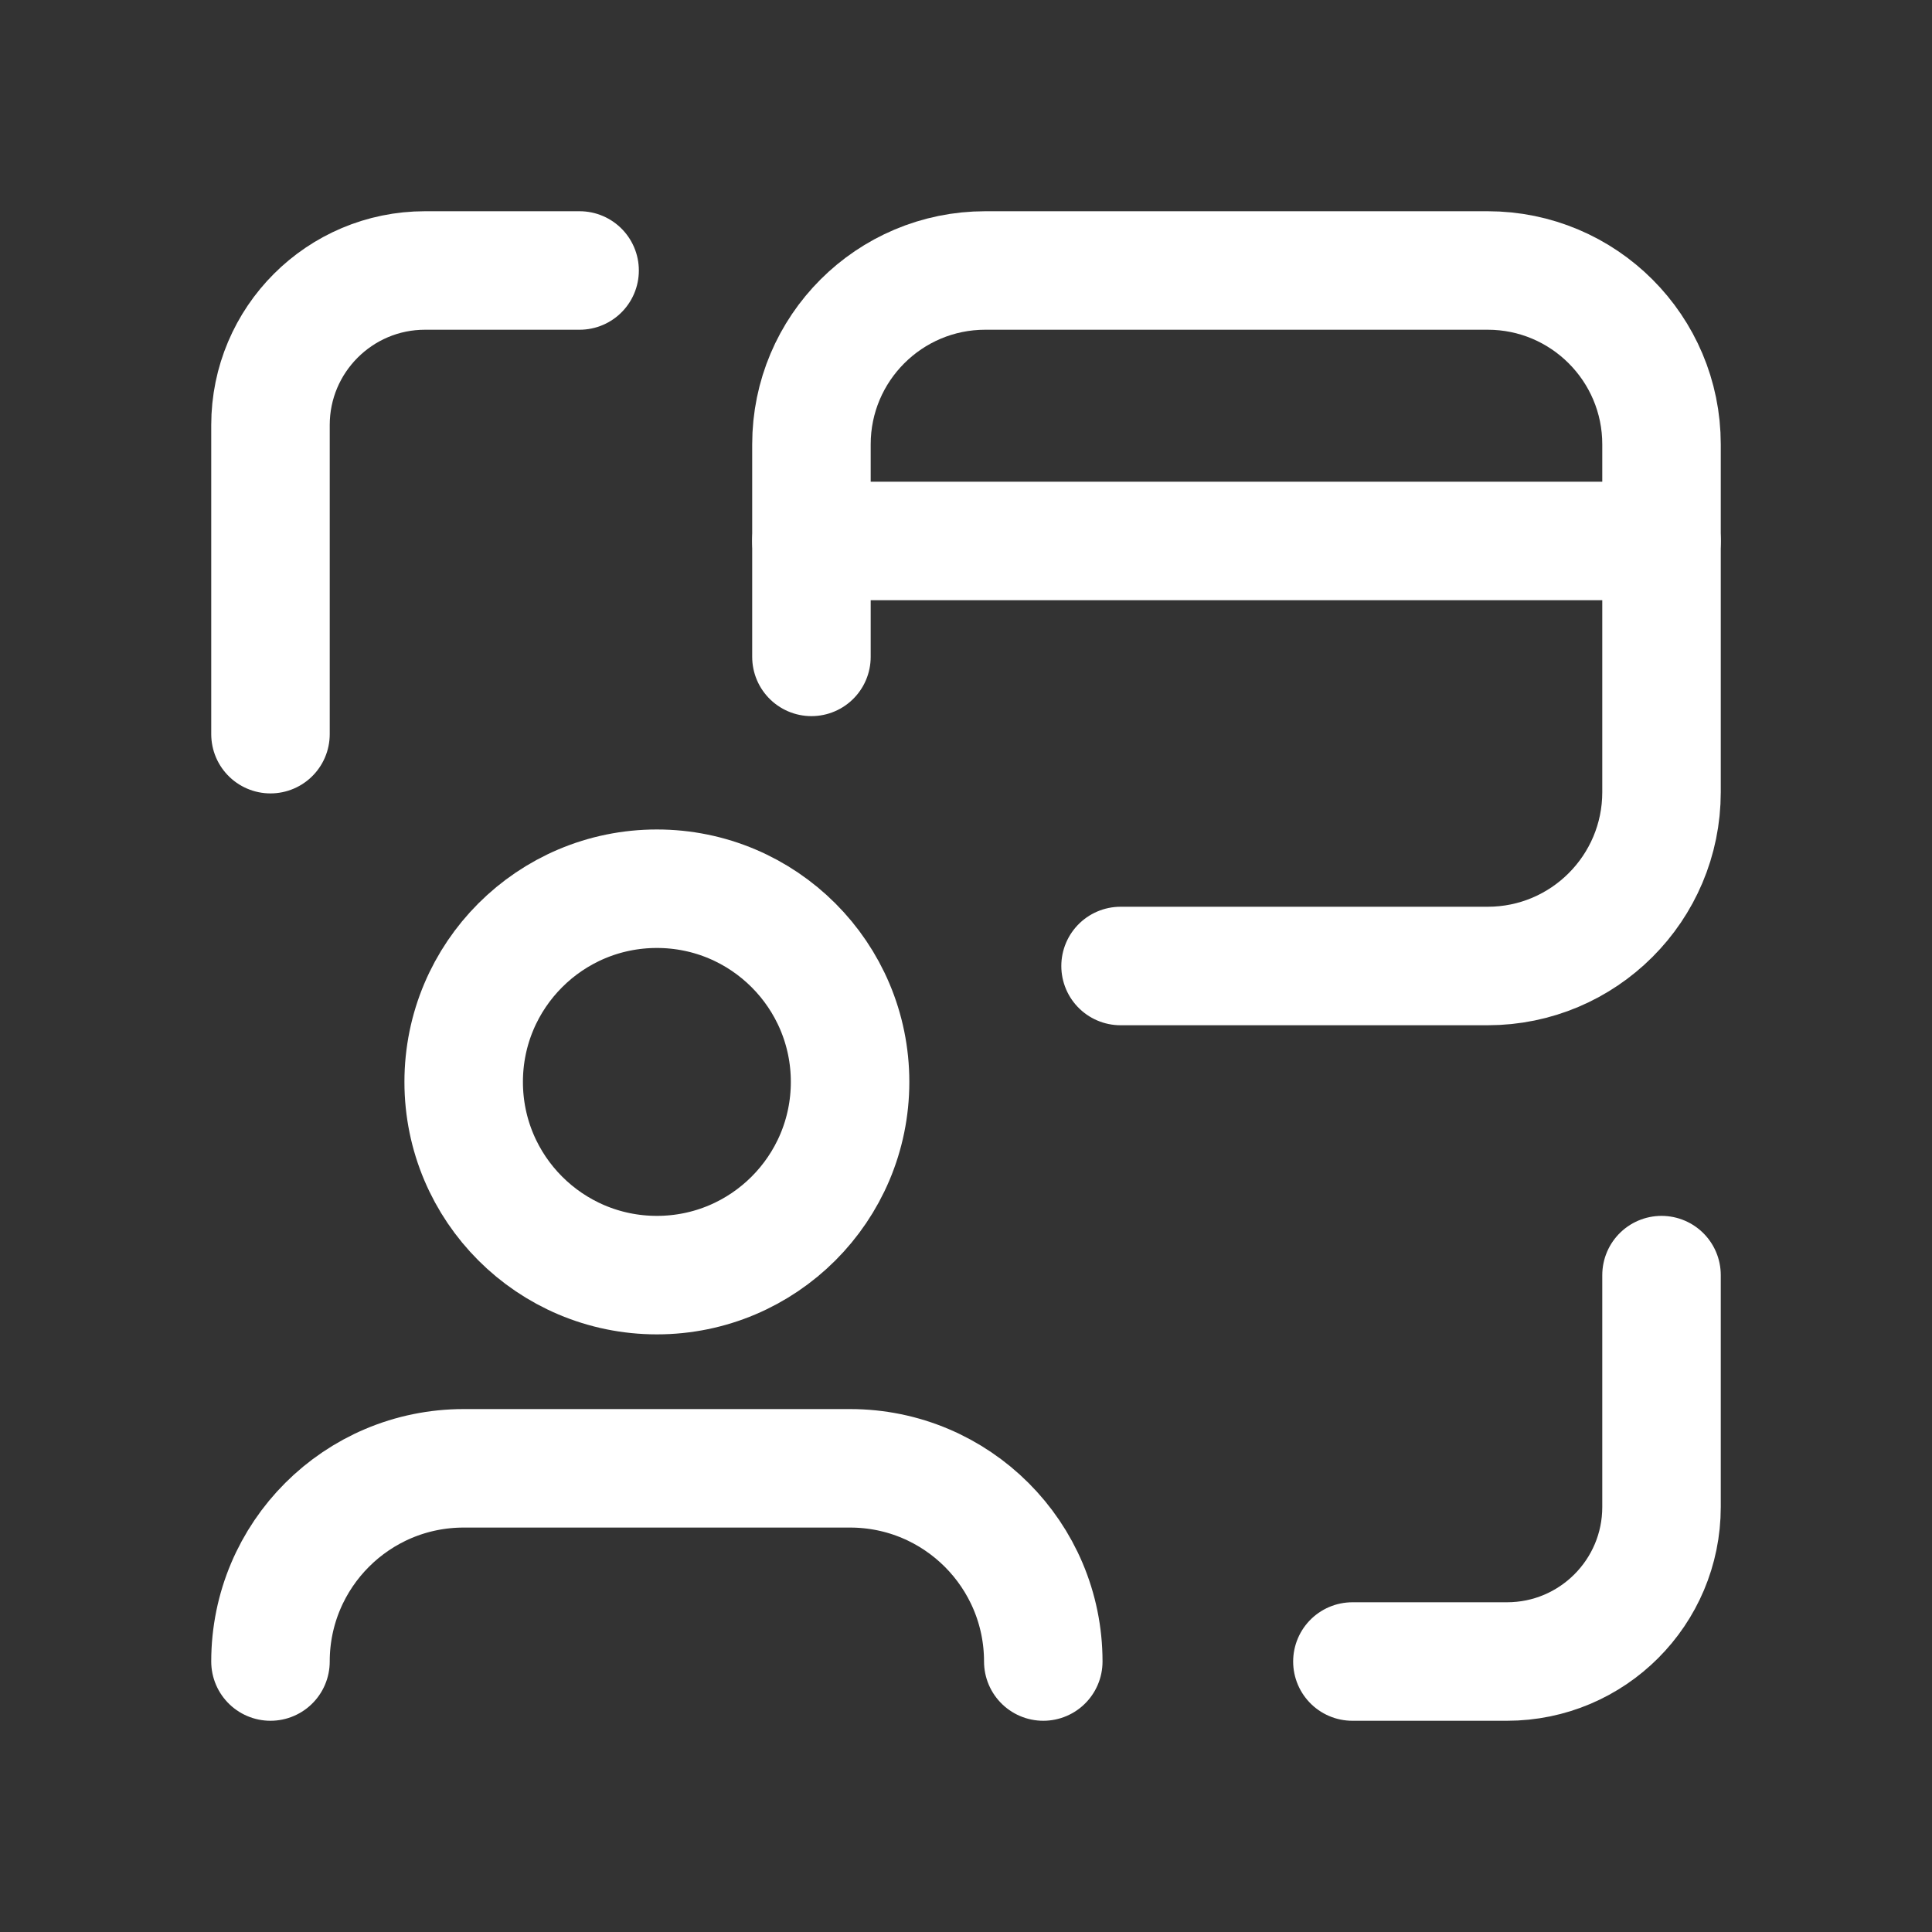 <svg width="30" height="30" viewBox="0 0 30 30" fill="none" xmlns="http://www.w3.org/2000/svg">
<rect x="0" y="0" width="30" height="30" fill="#333333" stroke="none"/>
<path d="M17.4 15H23.1C24.591 15 25.8 13.791 25.8 12.3V6.9C25.8 5.409 24.591 4.2 23.1 4.2H15.3C13.809 4.2 12.6 5.409 12.6 6.9V10.2" stroke="white" stroke-width="1.84" stroke-linecap="round" stroke-linejoin="round"/>
<path d="M25.8 8.4H12.6" stroke="white" stroke-width="1.84" stroke-linecap="round" stroke-linejoin="round"/>
<path d="M4.2 11.4V6.6C4.2 5.275 5.275 4.2 6.6 4.2H9" stroke="white" stroke-width="1.84" stroke-linecap="round" stroke-linejoin="round"/>
<path d="M25.8 19.8V23.4C25.8 24.725 24.726 25.8 23.4 25.8H21" stroke="white" stroke-width="1.84" stroke-linecap="round" stroke-linejoin="round"/>
<path d="M16.2 25.8C16.2 24.143 14.857 22.8 13.2 22.8H7.2C5.543 22.8 4.2 24.143 4.2 25.8" stroke="white" stroke-width="1.84" stroke-linecap="round" stroke-linejoin="round"/>
<circle cx="10.2" cy="16.8" r="3" stroke="white" stroke-width="1.84" stroke-linecap="round" stroke-linejoin="round"/>
</svg>
